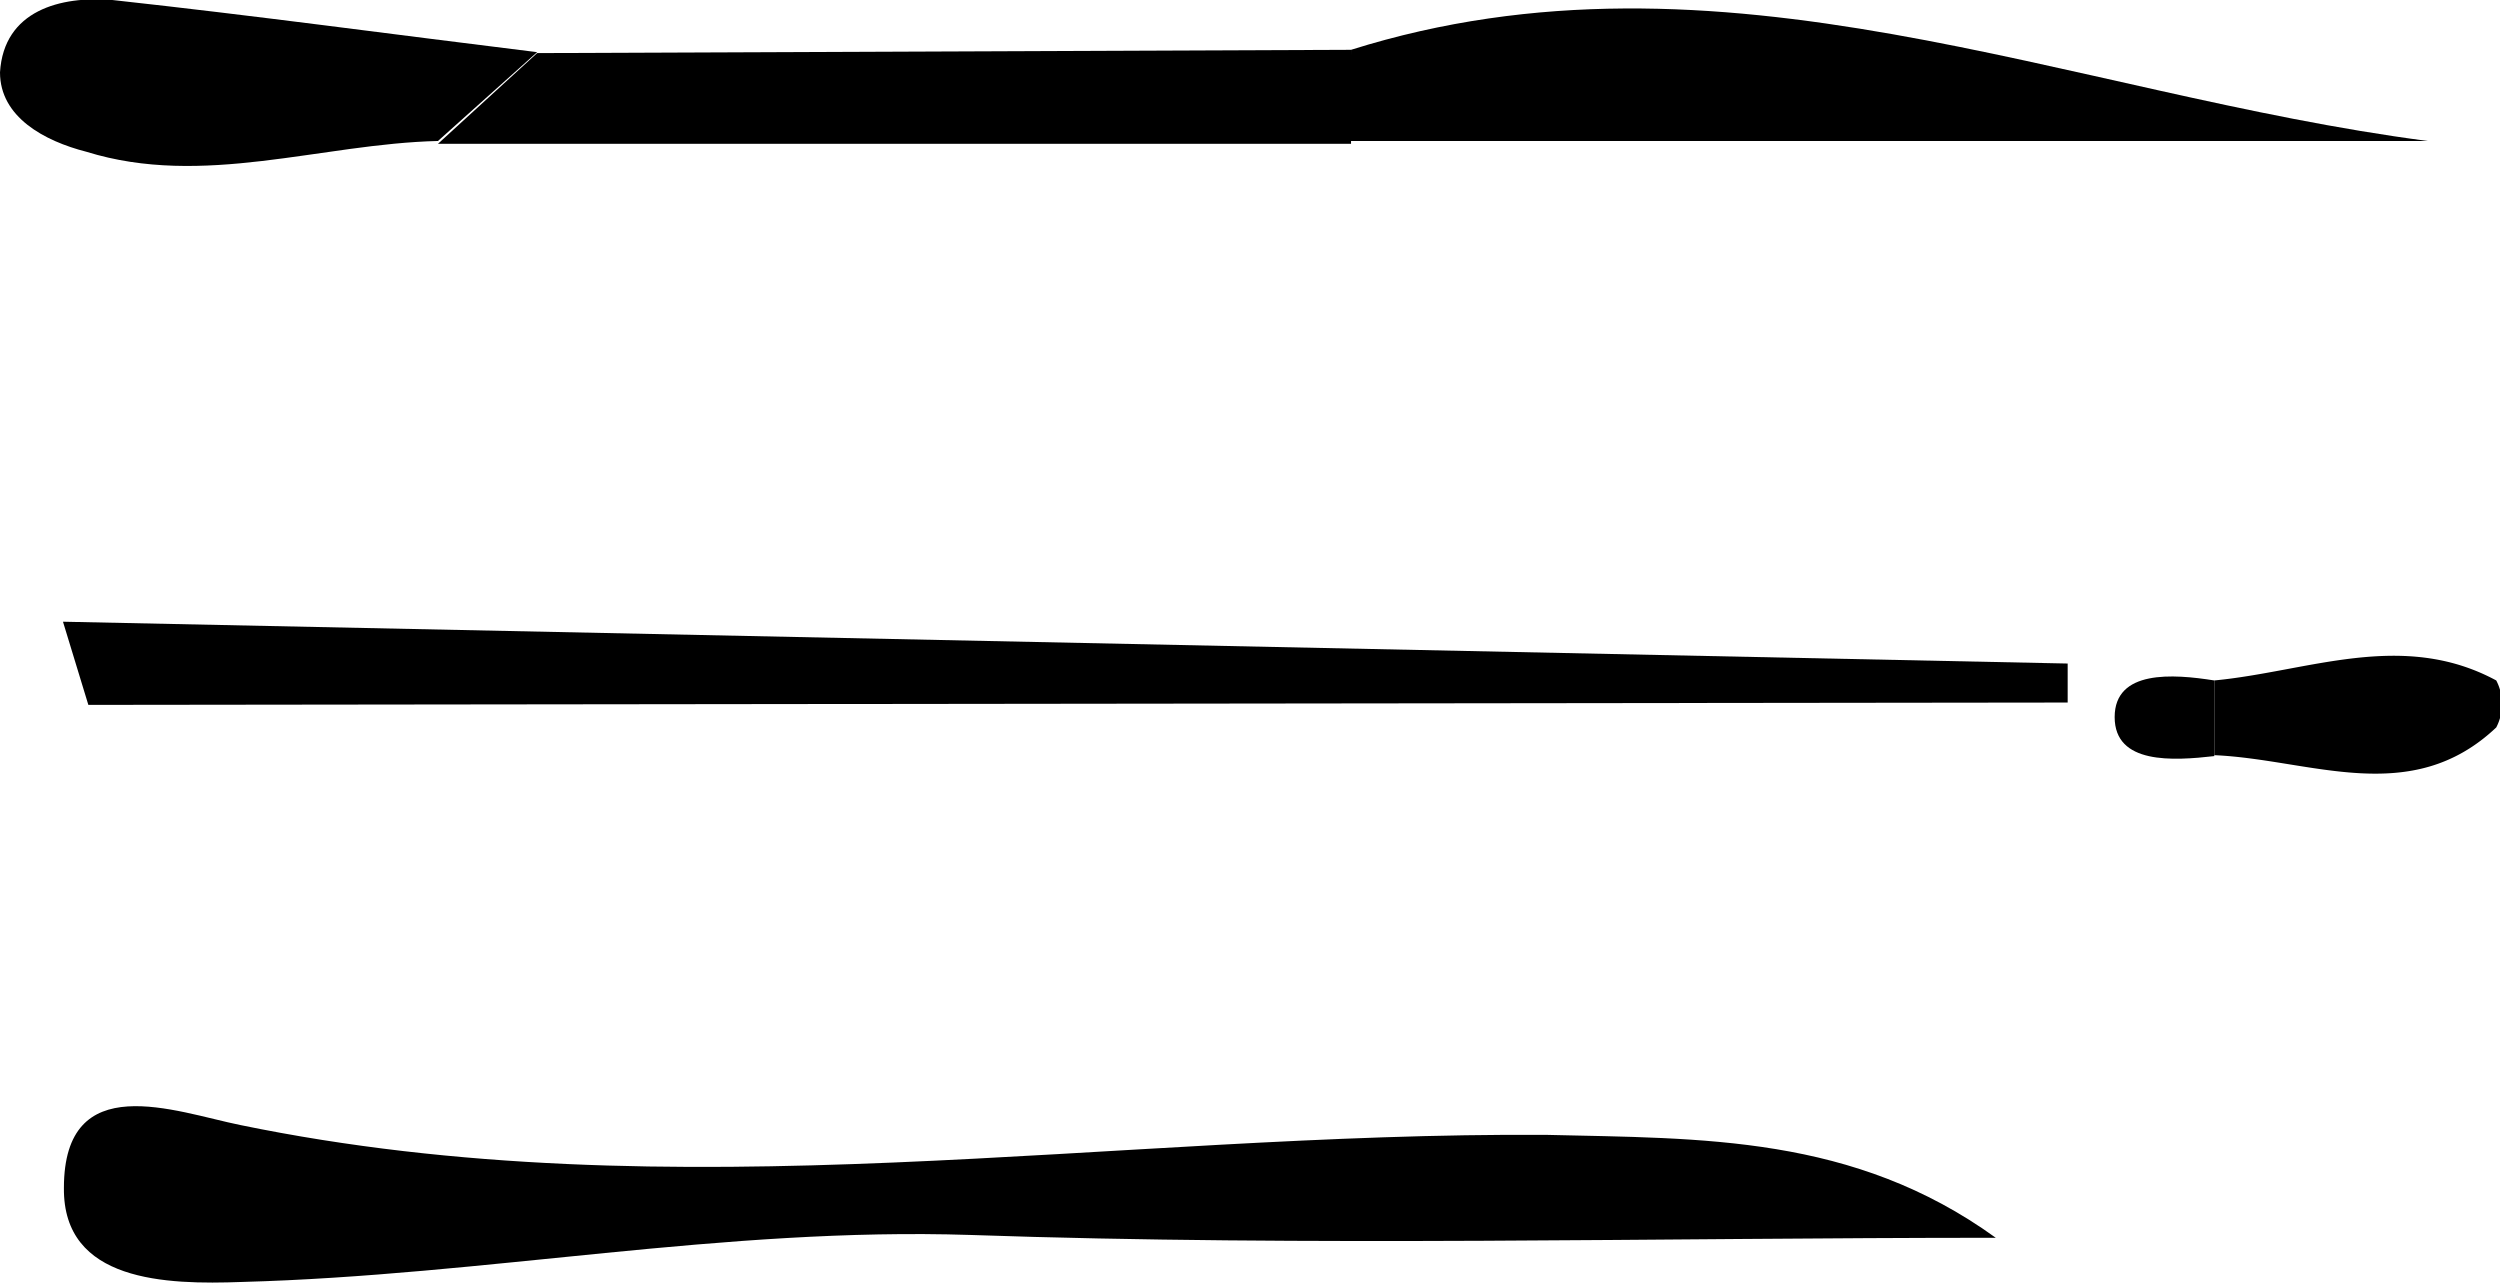 <svg xmlns="http://www.w3.org/2000/svg" viewBox="0 0 53.2 27.33"><g id="Capa_2" data-name="Capa 2"><g id="Pagina_About" data-name="Pagina About"><path d="M42.47,26.34c-7.28,0-14.56.19-21.82-.06-5.23-.17-10.33.86-15.5,1-1.62.06-3.81,0-3.79-2,0-2.56,2.37-1.62,3.75-1.34,9.26,1.91,18.54.15,27.8.21C36.22,24.23,39.44,24.15,42.47,26.34Z"/><path d="M28.75,1.06C36.61-1.41,44,2,51.66,3H28.73C28.74,2.37,28.75,1.72,28.75,1.06Z"/><path d="M1.88,15l-.54-1.77L44,14.12l0,.83Z"/><path d="M28.75,1.06c0,.66,0,1.31,0,2H9.32l2.11-1.93Z"/><path d="M11.43,1.11,9.32,3c-2.49.06-5,1-7.48.23C.94,3,0,2.49,0,1.54.08.22,1.29-.09,2.39,0,5.41.33,8.42.74,11.43,1.11Z"/><path d="M47.12,14.48c2-.19,4-1.08,6,0a1.08,1.08,0,0,1,0,1c-1.82,1.72-3.94.68-6,.59Z"/><path d="M47.12,14.48l0,1.61c-.88.1-2.12.18-2.12-.83S46.24,14.34,47.12,14.48Z"/></g></g></svg>